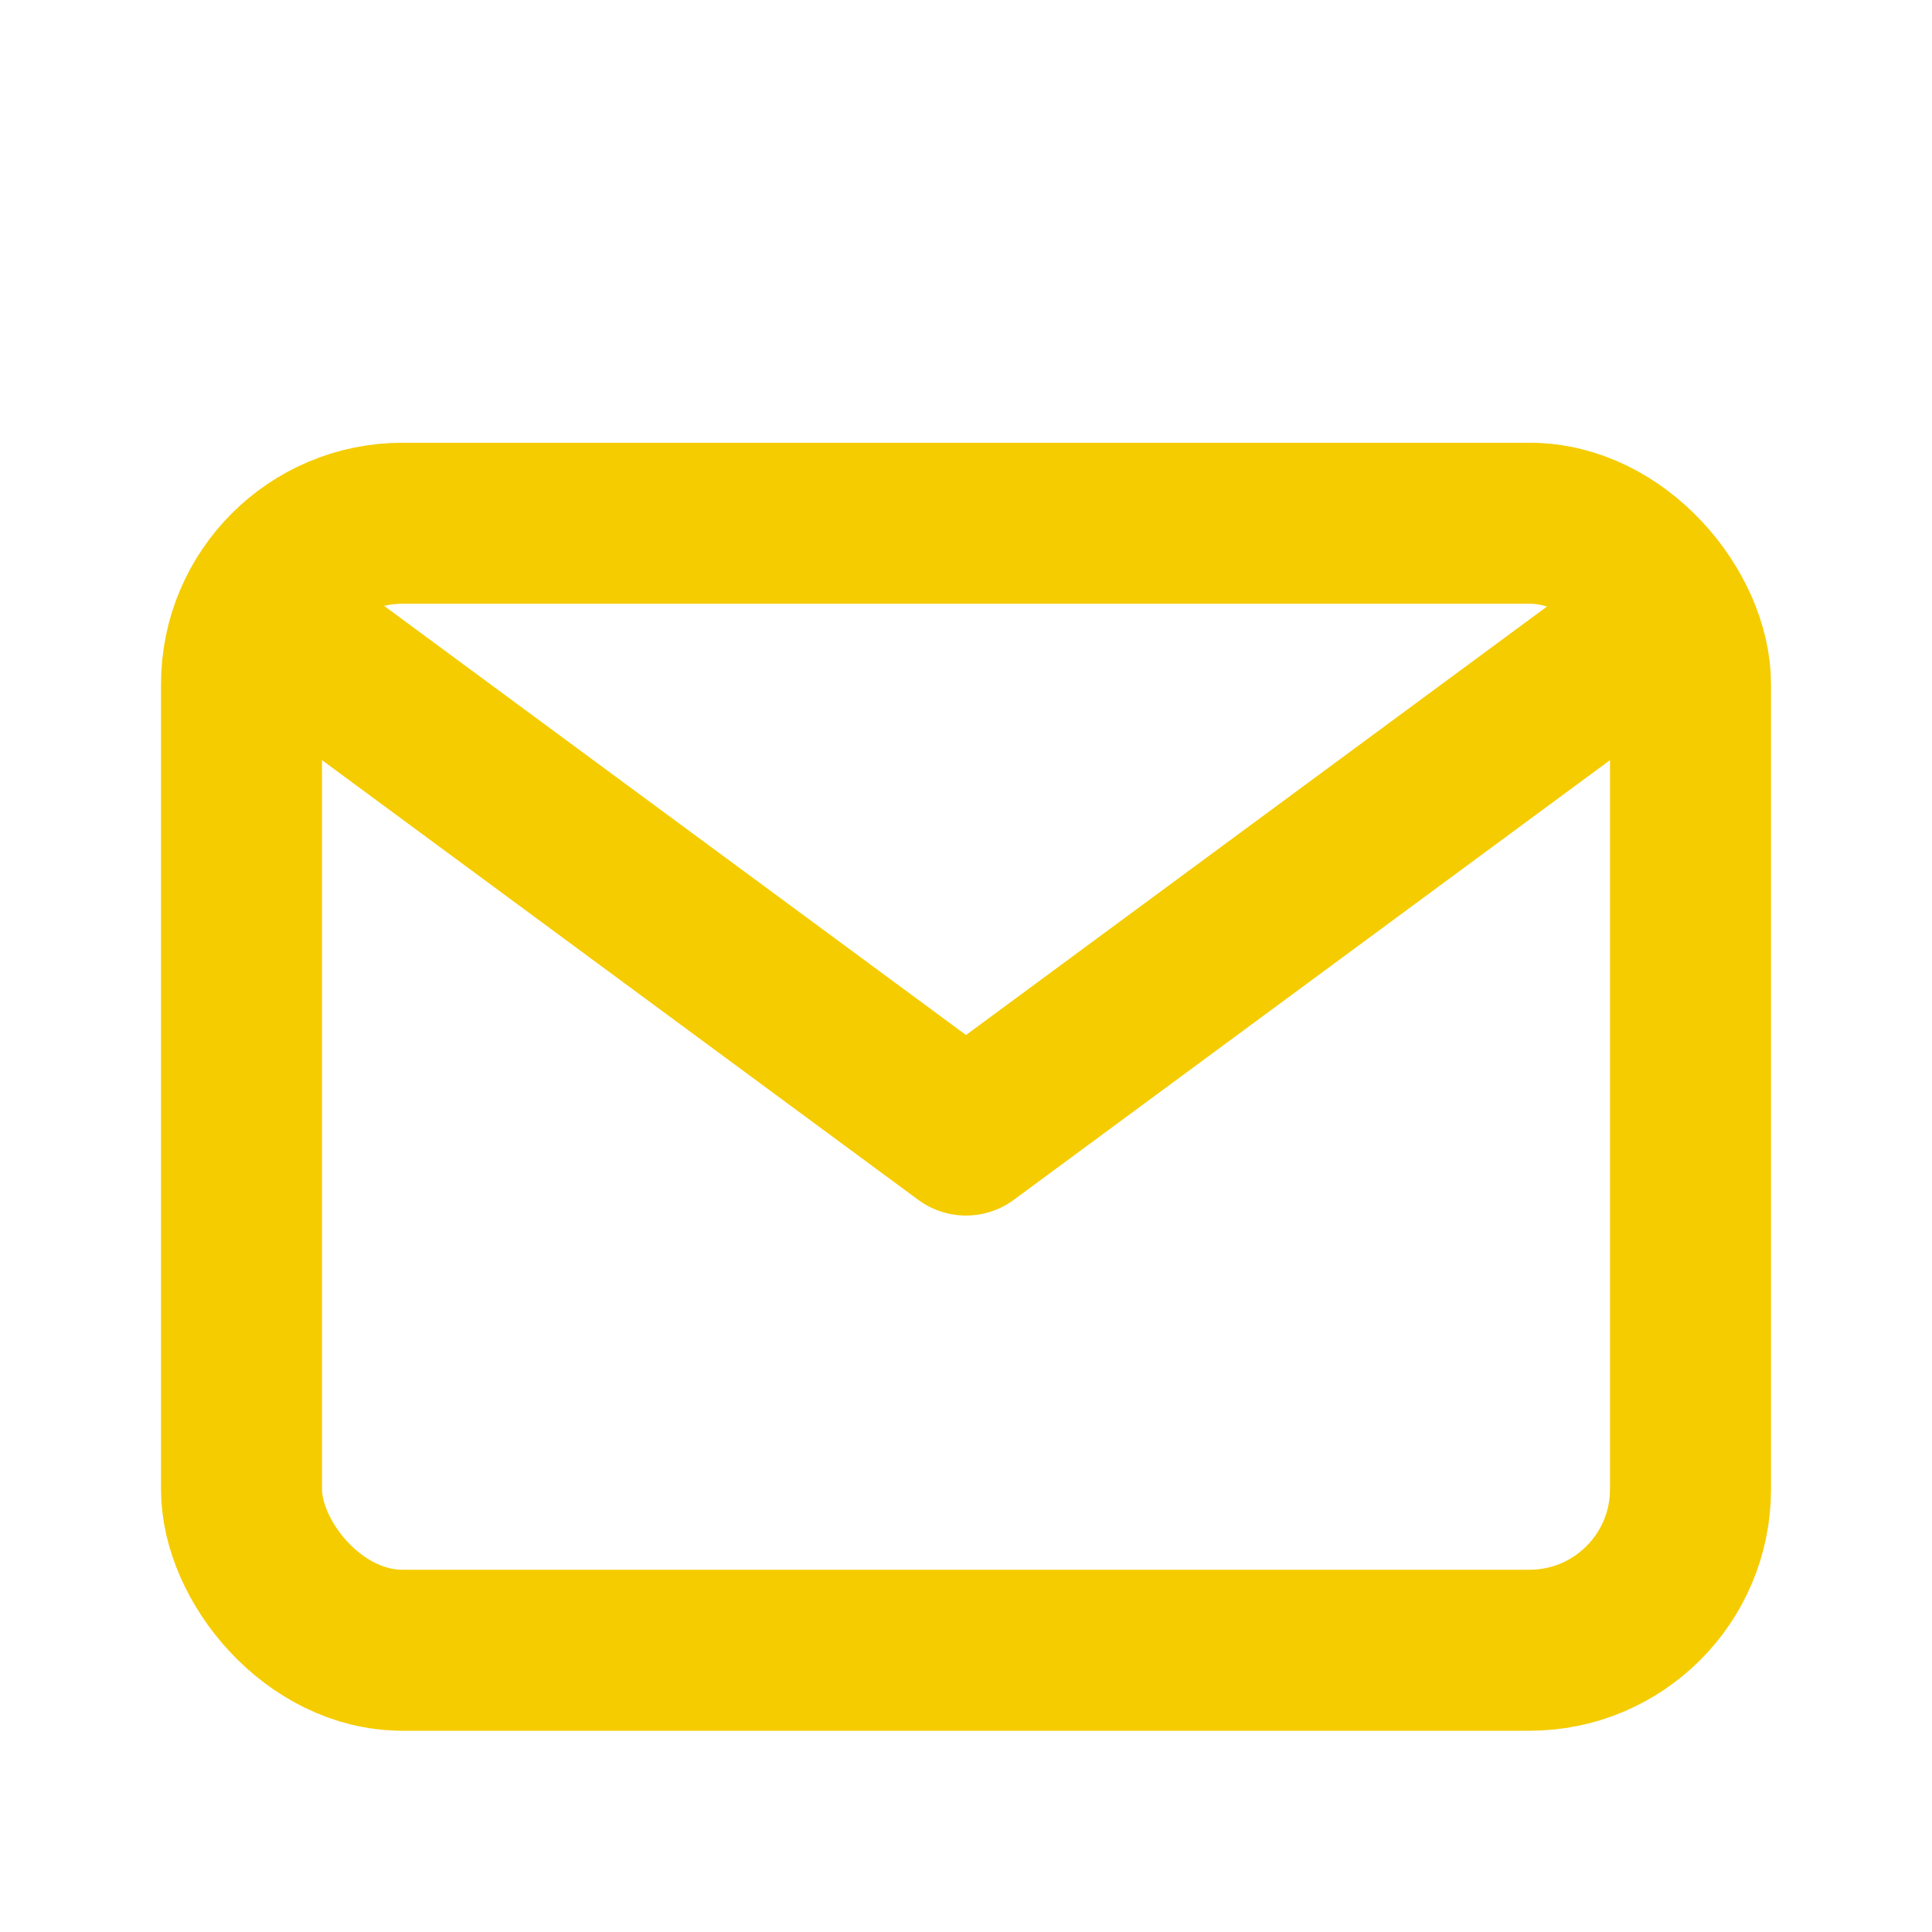 <?xml version="1.0" encoding="utf-8"?>
<svg width="800px" height="800px" viewBox="0 0 24 24" xmlns="http://www.w3.org/2000/svg">
  <title/>
  <g id="Complete">
    <g id="mail">
      <g>
        <polyline fill="none" points="4 8.2 12 14.1 20 8.2" stroke-linecap="round" stroke-linejoin="round" stroke-width="2" style="stroke: rgb(245, 204, 0);"/>
        <rect fill="none" height="14" rx="2" ry="2" stroke-linecap="round" stroke-linejoin="round" stroke-width="2" width="18" x="3" y="6.5" style="stroke: rgb(245, 204, 0);"/>
      </g>
    </g>
  </g>
</svg>